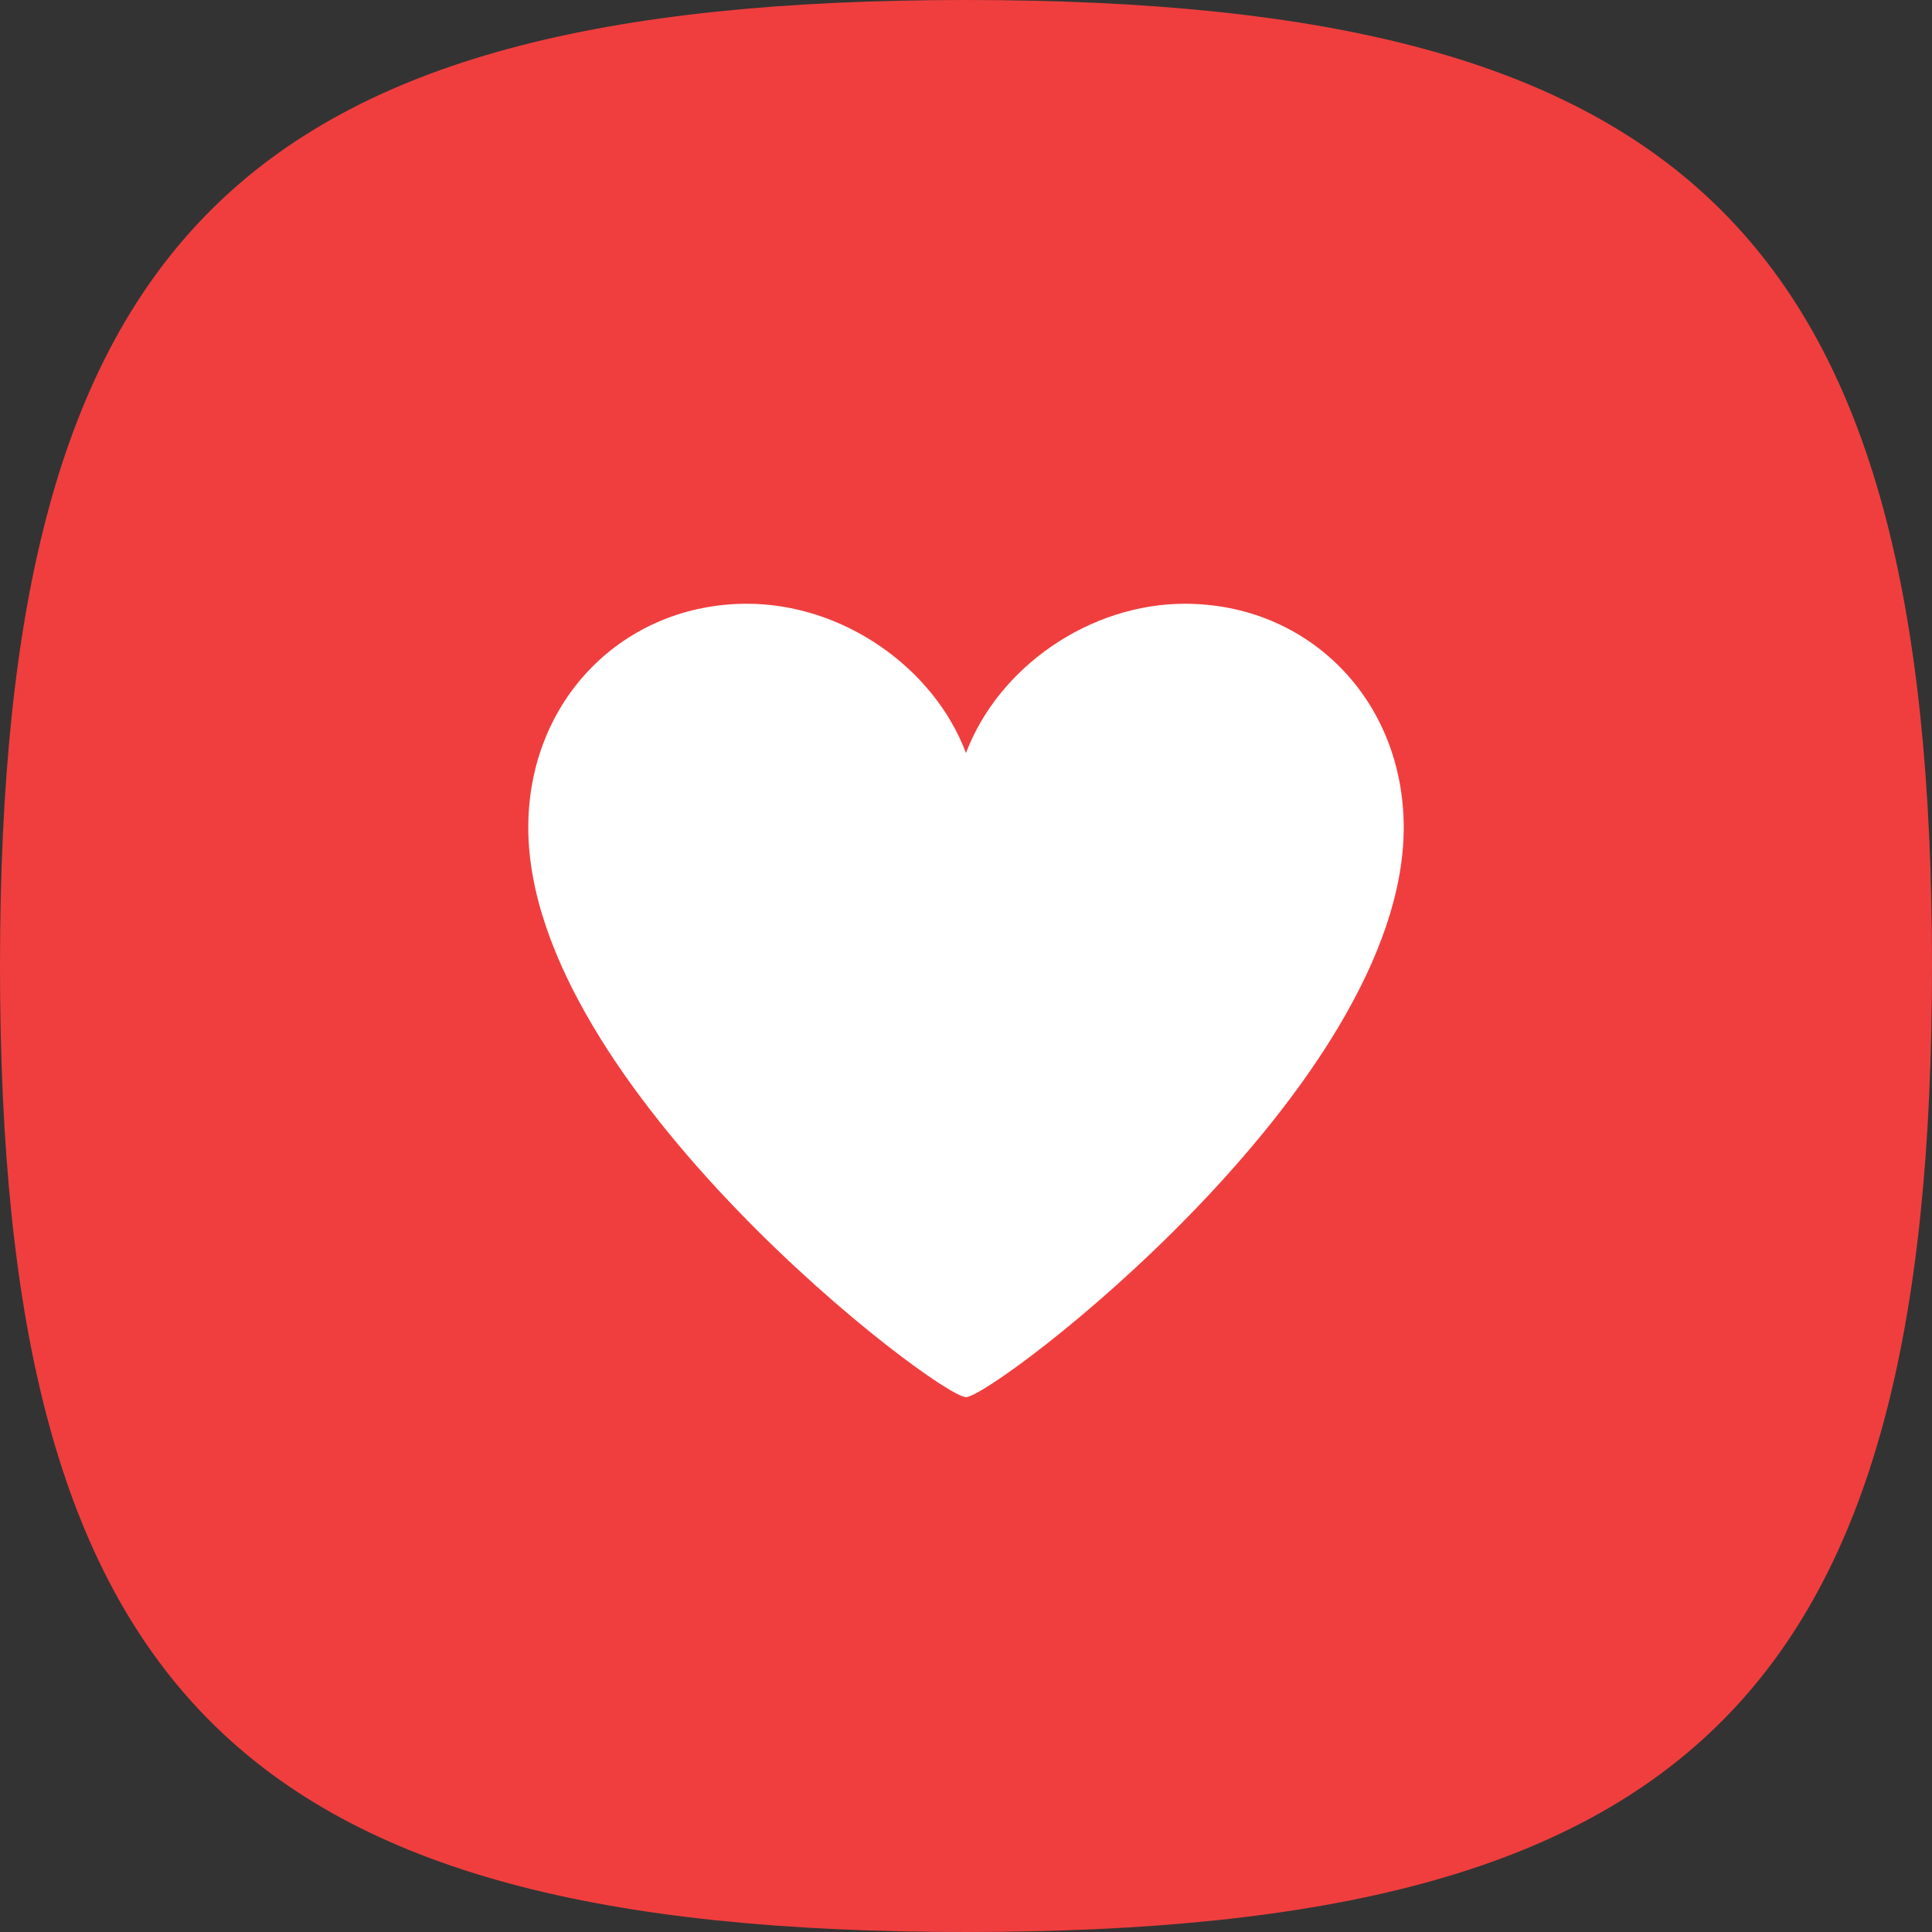 <?xml version="1.0" encoding="UTF-8"?>
<svg width="80px" height="80px" viewBox="0 0 80 80" version="1.1" xmlns="http://www.w3.org/2000/svg" xmlns:xlink="http://www.w3.org/1999/xlink">
    <rect x="0" y="0" width="80" height="80" fill="#333333" stroke="none"/>
    <!-- Generator: Sketch 50 (54983) - http://www.bohemiancoding.com/sketch -->
    <title>Group 3</title>
    <desc>Created with Sketch.</desc>
    <defs></defs>
    <g id="Desktop" stroke="none" stroke-width="1" fill="none" fill-rule="evenodd">
        <g id="preference" transform="translate(-680, -224)">
            <g id="Group-3" transform="translate(680, 224)">
                <path d="M40,80 C70.091,80 80,70.091 80,40 C80,9.909 70.091,0 40,0 C9.909,0 1.84256622e-15,9.909 0,40 C0,70.091 9.909,80 40,80 Z" id="Oval-Copy" fill="#F03E3E"></path>
                <path d="M40,31.179 C38.651,27.612 34.871,25 30.938,25 C25.816,25 21.875,28.979 21.875,34.268 C21.875,44.989 38.842,57.852 40,57.852 C41.124,57.852 58.125,44.989 58.125,34.268 C58.125,28.979 54.184,25 49.062,25 C45.125,25 41.349,27.612 40,31.179 Z" id="Shape" fill="#FFFFFF"></path>
            </g>
        </g>
    </g>
</svg>
